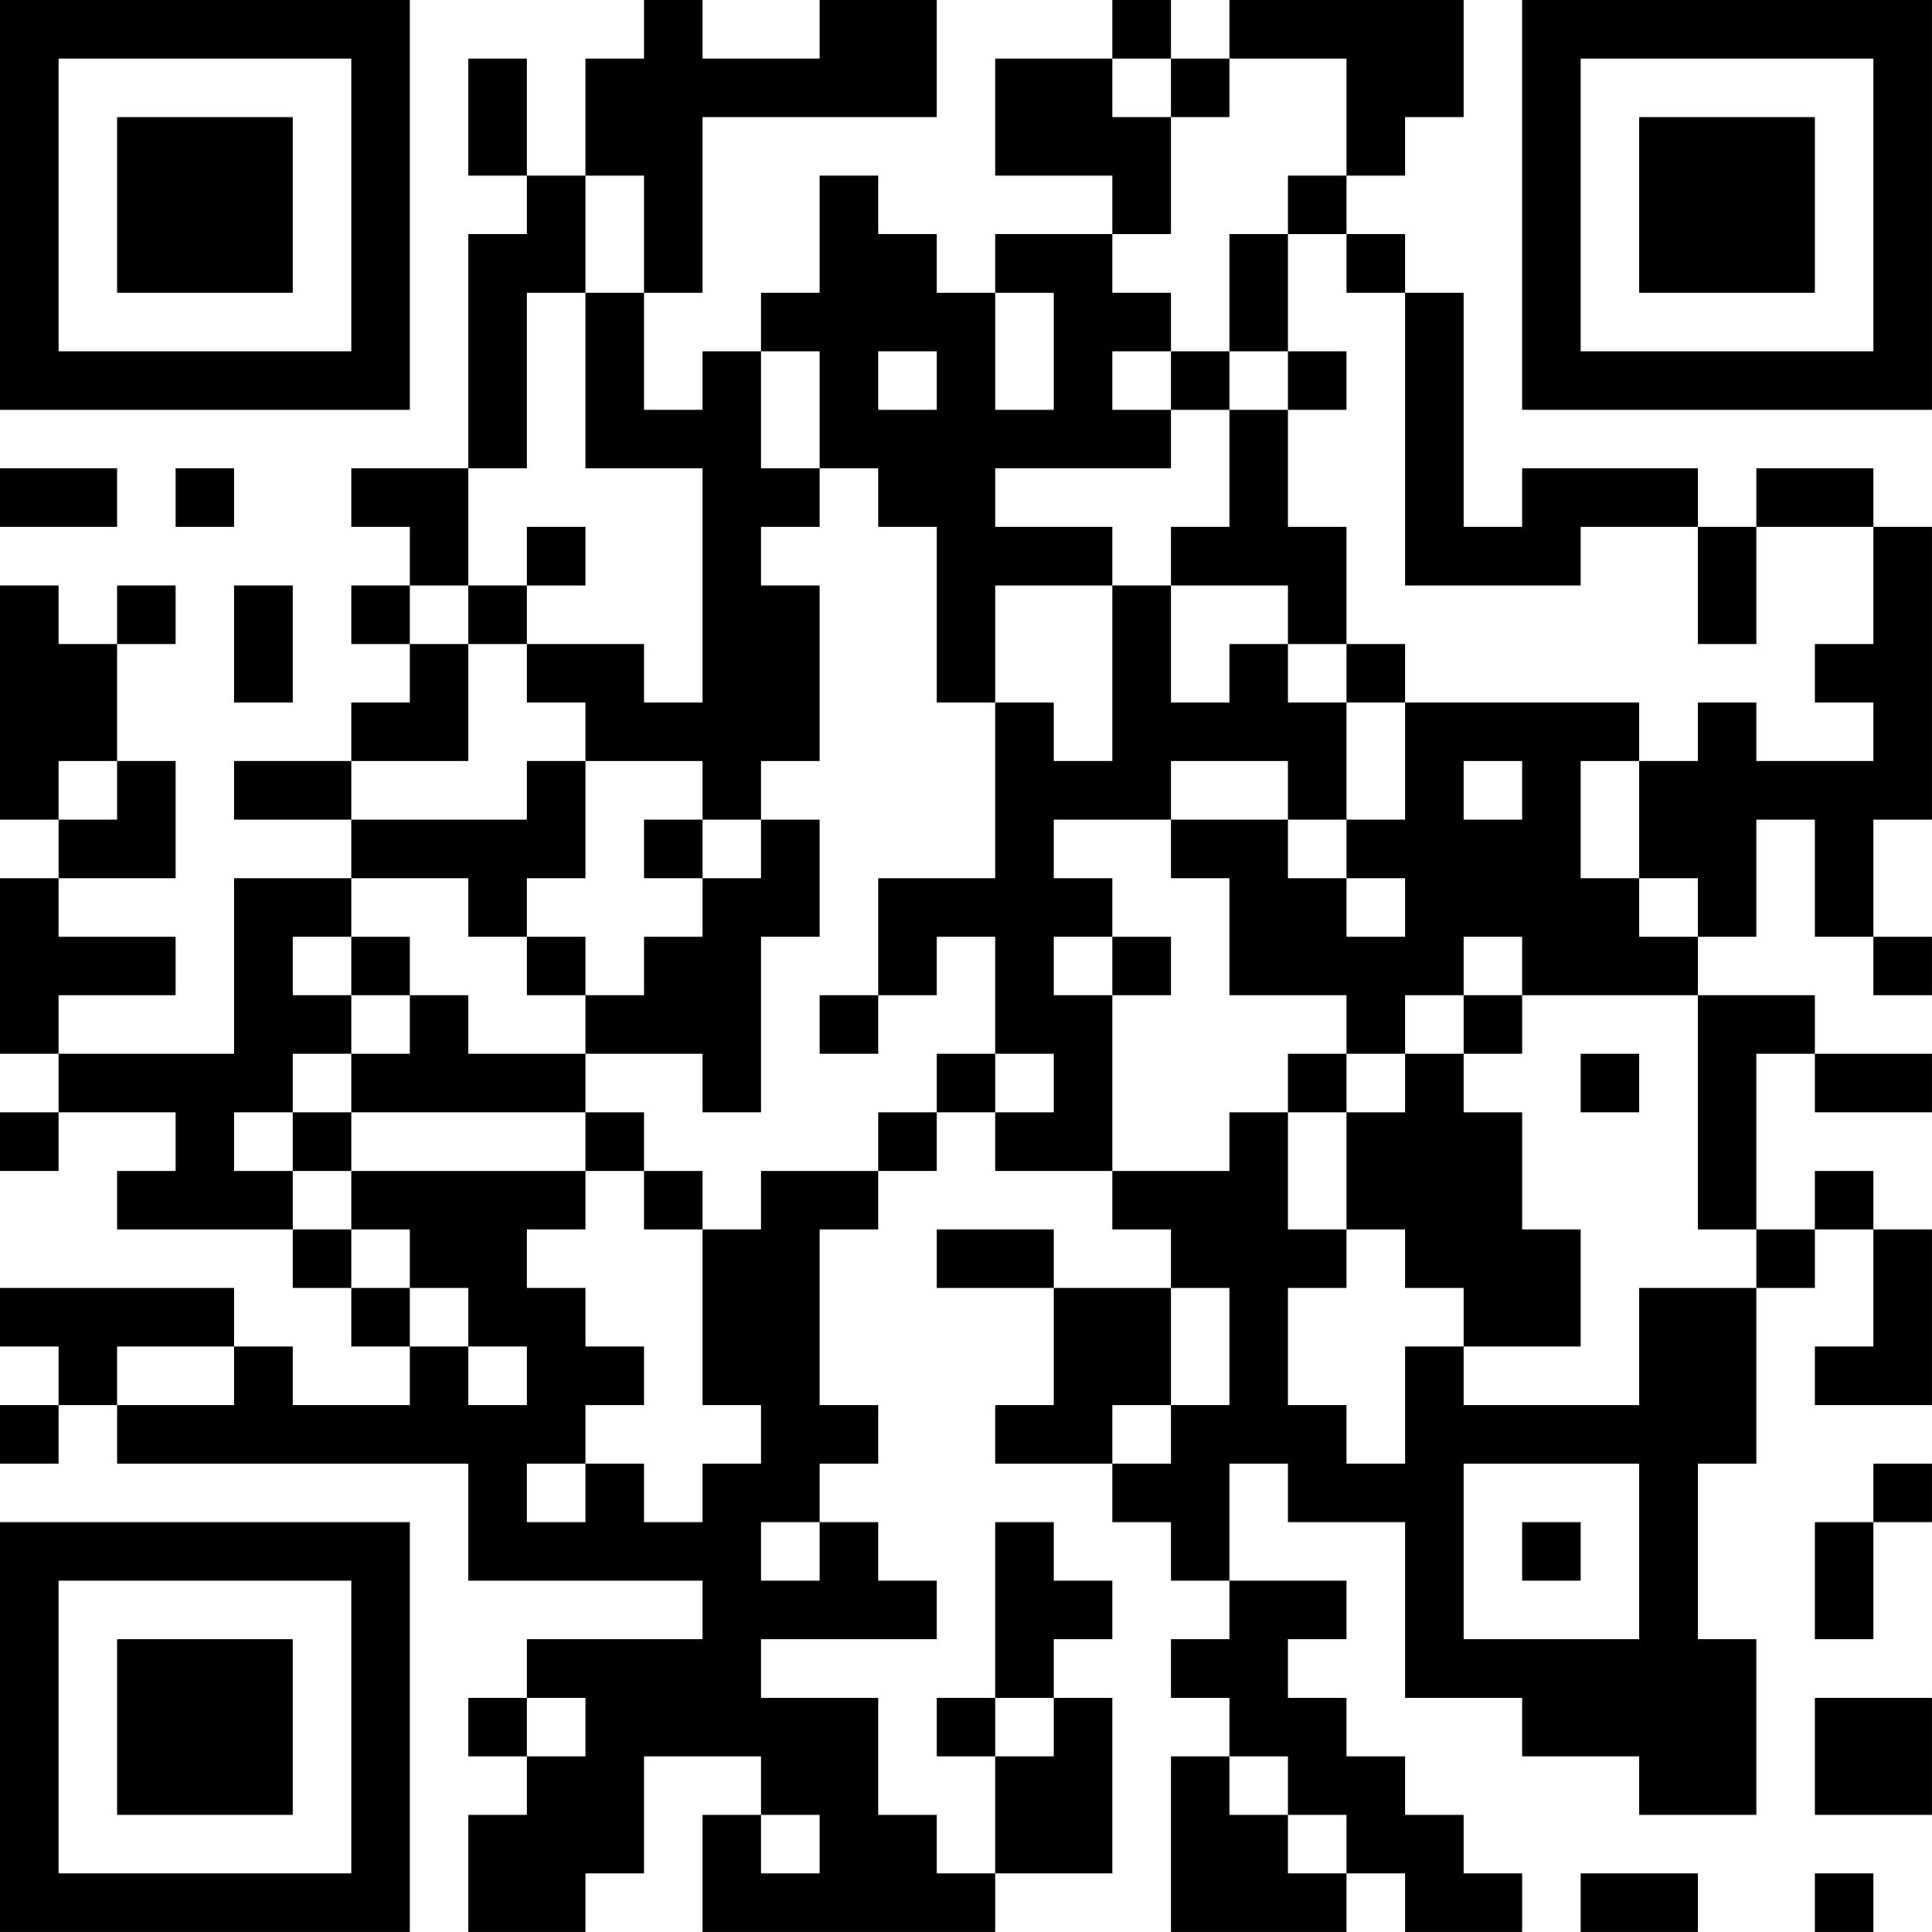 <?xml version="1.0" encoding="UTF-8"?>
<svg xmlns="http://www.w3.org/2000/svg" version="1.1" width="400" height="400" viewBox="0 0 400 400"><rect x="0" y="0" width="400" height="400" fill="#ffffff"/><g transform="scale(12.121)"><g transform="translate(0,0)"><path fill-rule="evenodd" d="M11 0L11 1L10 1L10 3L9 3L9 1L8 1L8 3L9 3L9 4L8 4L8 8L6 8L6 9L7 9L7 10L6 10L6 11L7 11L7 12L6 12L6 13L4 13L4 14L6 14L6 15L4 15L4 18L1 18L1 17L3 17L3 16L1 16L1 15L3 15L3 13L2 13L2 11L3 11L3 10L2 10L2 11L1 11L1 10L0 10L0 14L1 14L1 15L0 15L0 18L1 18L1 19L0 19L0 20L1 20L1 19L3 19L3 20L2 20L2 21L5 21L5 22L6 22L6 23L7 23L7 24L5 24L5 23L4 23L4 22L0 22L0 23L1 23L1 24L0 24L0 25L1 25L1 24L2 24L2 25L8 25L8 27L12 27L12 28L9 28L9 29L8 29L8 30L9 30L9 31L8 31L8 33L10 33L10 32L11 32L11 30L13 30L13 31L12 31L12 33L17 33L17 32L19 32L19 29L18 29L18 28L19 28L19 27L18 27L18 26L17 26L17 29L16 29L16 30L17 30L17 32L16 32L16 31L15 31L15 29L13 29L13 28L16 28L16 27L15 27L15 26L14 26L14 25L15 25L15 24L14 24L14 21L15 21L15 20L16 20L16 19L17 19L17 20L19 20L19 21L20 21L20 22L18 22L18 21L16 21L16 22L18 22L18 24L17 24L17 25L19 25L19 26L20 26L20 27L21 27L21 28L20 28L20 29L21 29L21 30L20 30L20 33L23 33L23 32L24 32L24 33L26 33L26 32L25 32L25 31L24 31L24 30L23 30L23 29L22 29L22 28L23 28L23 27L21 27L21 25L22 25L22 26L24 26L24 29L26 29L26 30L28 30L28 31L30 31L30 28L29 28L29 25L30 25L30 22L31 22L31 21L32 21L32 23L31 23L31 24L33 24L33 21L32 21L32 20L31 20L31 21L30 21L30 18L31 18L31 19L33 19L33 18L31 18L31 17L29 17L29 16L30 16L30 14L31 14L31 16L32 16L32 17L33 17L33 16L32 16L32 14L33 14L33 9L32 9L32 8L30 8L30 9L29 9L29 8L26 8L26 9L25 9L25 5L24 5L24 4L23 4L23 3L24 3L24 2L25 2L25 0L21 0L21 1L20 1L20 0L19 0L19 1L17 1L17 3L19 3L19 4L17 4L17 5L16 5L16 4L15 4L15 3L14 3L14 5L13 5L13 6L12 6L12 7L11 7L11 5L12 5L12 2L16 2L16 0L14 0L14 1L12 1L12 0ZM19 1L19 2L20 2L20 4L19 4L19 5L20 5L20 6L19 6L19 7L20 7L20 8L17 8L17 9L19 9L19 10L17 10L17 12L16 12L16 9L15 9L15 8L14 8L14 6L13 6L13 8L14 8L14 9L13 9L13 10L14 10L14 13L13 13L13 14L12 14L12 13L10 13L10 12L9 12L9 11L11 11L11 12L12 12L12 8L10 8L10 5L11 5L11 3L10 3L10 5L9 5L9 8L8 8L8 10L7 10L7 11L8 11L8 13L6 13L6 14L9 14L9 13L10 13L10 15L9 15L9 16L8 16L8 15L6 15L6 16L5 16L5 17L6 17L6 18L5 18L5 19L4 19L4 20L5 20L5 21L6 21L6 22L7 22L7 23L8 23L8 24L9 24L9 23L8 23L8 22L7 22L7 21L6 21L6 20L10 20L10 21L9 21L9 22L10 22L10 23L11 23L11 24L10 24L10 25L9 25L9 26L10 26L10 25L11 25L11 26L12 26L12 25L13 25L13 24L12 24L12 21L13 21L13 20L15 20L15 19L16 19L16 18L17 18L17 19L18 19L18 18L17 18L17 16L16 16L16 17L15 17L15 15L17 15L17 12L18 12L18 13L19 13L19 10L20 10L20 12L21 12L21 11L22 11L22 12L23 12L23 14L22 14L22 13L20 13L20 14L18 14L18 15L19 15L19 16L18 16L18 17L19 17L19 20L21 20L21 19L22 19L22 21L23 21L23 22L22 22L22 24L23 24L23 25L24 25L24 23L25 23L25 24L28 24L28 22L30 22L30 21L29 21L29 17L26 17L26 16L25 16L25 17L24 17L24 18L23 18L23 17L21 17L21 15L20 15L20 14L22 14L22 15L23 15L23 16L24 16L24 15L23 15L23 14L24 14L24 12L28 12L28 13L27 13L27 15L28 15L28 16L29 16L29 15L28 15L28 13L29 13L29 12L30 12L30 13L32 13L32 12L31 12L31 11L32 11L32 9L30 9L30 11L29 11L29 9L27 9L27 10L24 10L24 5L23 5L23 4L22 4L22 3L23 3L23 1L21 1L21 2L20 2L20 1ZM21 4L21 6L20 6L20 7L21 7L21 9L20 9L20 10L22 10L22 11L23 11L23 12L24 12L24 11L23 11L23 9L22 9L22 7L23 7L23 6L22 6L22 4ZM17 5L17 7L18 7L18 5ZM15 6L15 7L16 7L16 6ZM21 6L21 7L22 7L22 6ZM0 8L0 9L2 9L2 8ZM3 8L3 9L4 9L4 8ZM9 9L9 10L8 10L8 11L9 11L9 10L10 10L10 9ZM4 10L4 12L5 12L5 10ZM1 13L1 14L2 14L2 13ZM25 13L25 14L26 14L26 13ZM11 14L11 15L12 15L12 16L11 16L11 17L10 17L10 16L9 16L9 17L10 17L10 18L8 18L8 17L7 17L7 16L6 16L6 17L7 17L7 18L6 18L6 19L5 19L5 20L6 20L6 19L10 19L10 20L11 20L11 21L12 21L12 20L11 20L11 19L10 19L10 18L12 18L12 19L13 19L13 16L14 16L14 14L13 14L13 15L12 15L12 14ZM19 16L19 17L20 17L20 16ZM14 17L14 18L15 18L15 17ZM25 17L25 18L24 18L24 19L23 19L23 18L22 18L22 19L23 19L23 21L24 21L24 22L25 22L25 23L27 23L27 21L26 21L26 19L25 19L25 18L26 18L26 17ZM27 18L27 19L28 19L28 18ZM20 22L20 24L19 24L19 25L20 25L20 24L21 24L21 22ZM2 23L2 24L4 24L4 23ZM25 25L25 28L28 28L28 25ZM32 25L32 26L31 26L31 28L32 28L32 26L33 26L33 25ZM13 26L13 27L14 27L14 26ZM26 26L26 27L27 27L27 26ZM9 29L9 30L10 30L10 29ZM17 29L17 30L18 30L18 29ZM31 29L31 31L33 31L33 29ZM21 30L21 31L22 31L22 32L23 32L23 31L22 31L22 30ZM13 31L13 32L14 32L14 31ZM27 32L27 33L29 33L29 32ZM31 32L31 33L32 33L32 32ZM0 0L0 7L7 7L7 0ZM1 1L1 6L6 6L6 1ZM2 2L2 5L5 5L5 2ZM26 0L26 7L33 7L33 0ZM27 1L27 6L32 6L32 1ZM28 2L28 5L31 5L31 2ZM0 26L0 33L7 33L7 26ZM1 27L1 32L6 32L6 27ZM2 28L2 31L5 31L5 28Z" fill="#000000"/></g></g></svg>
